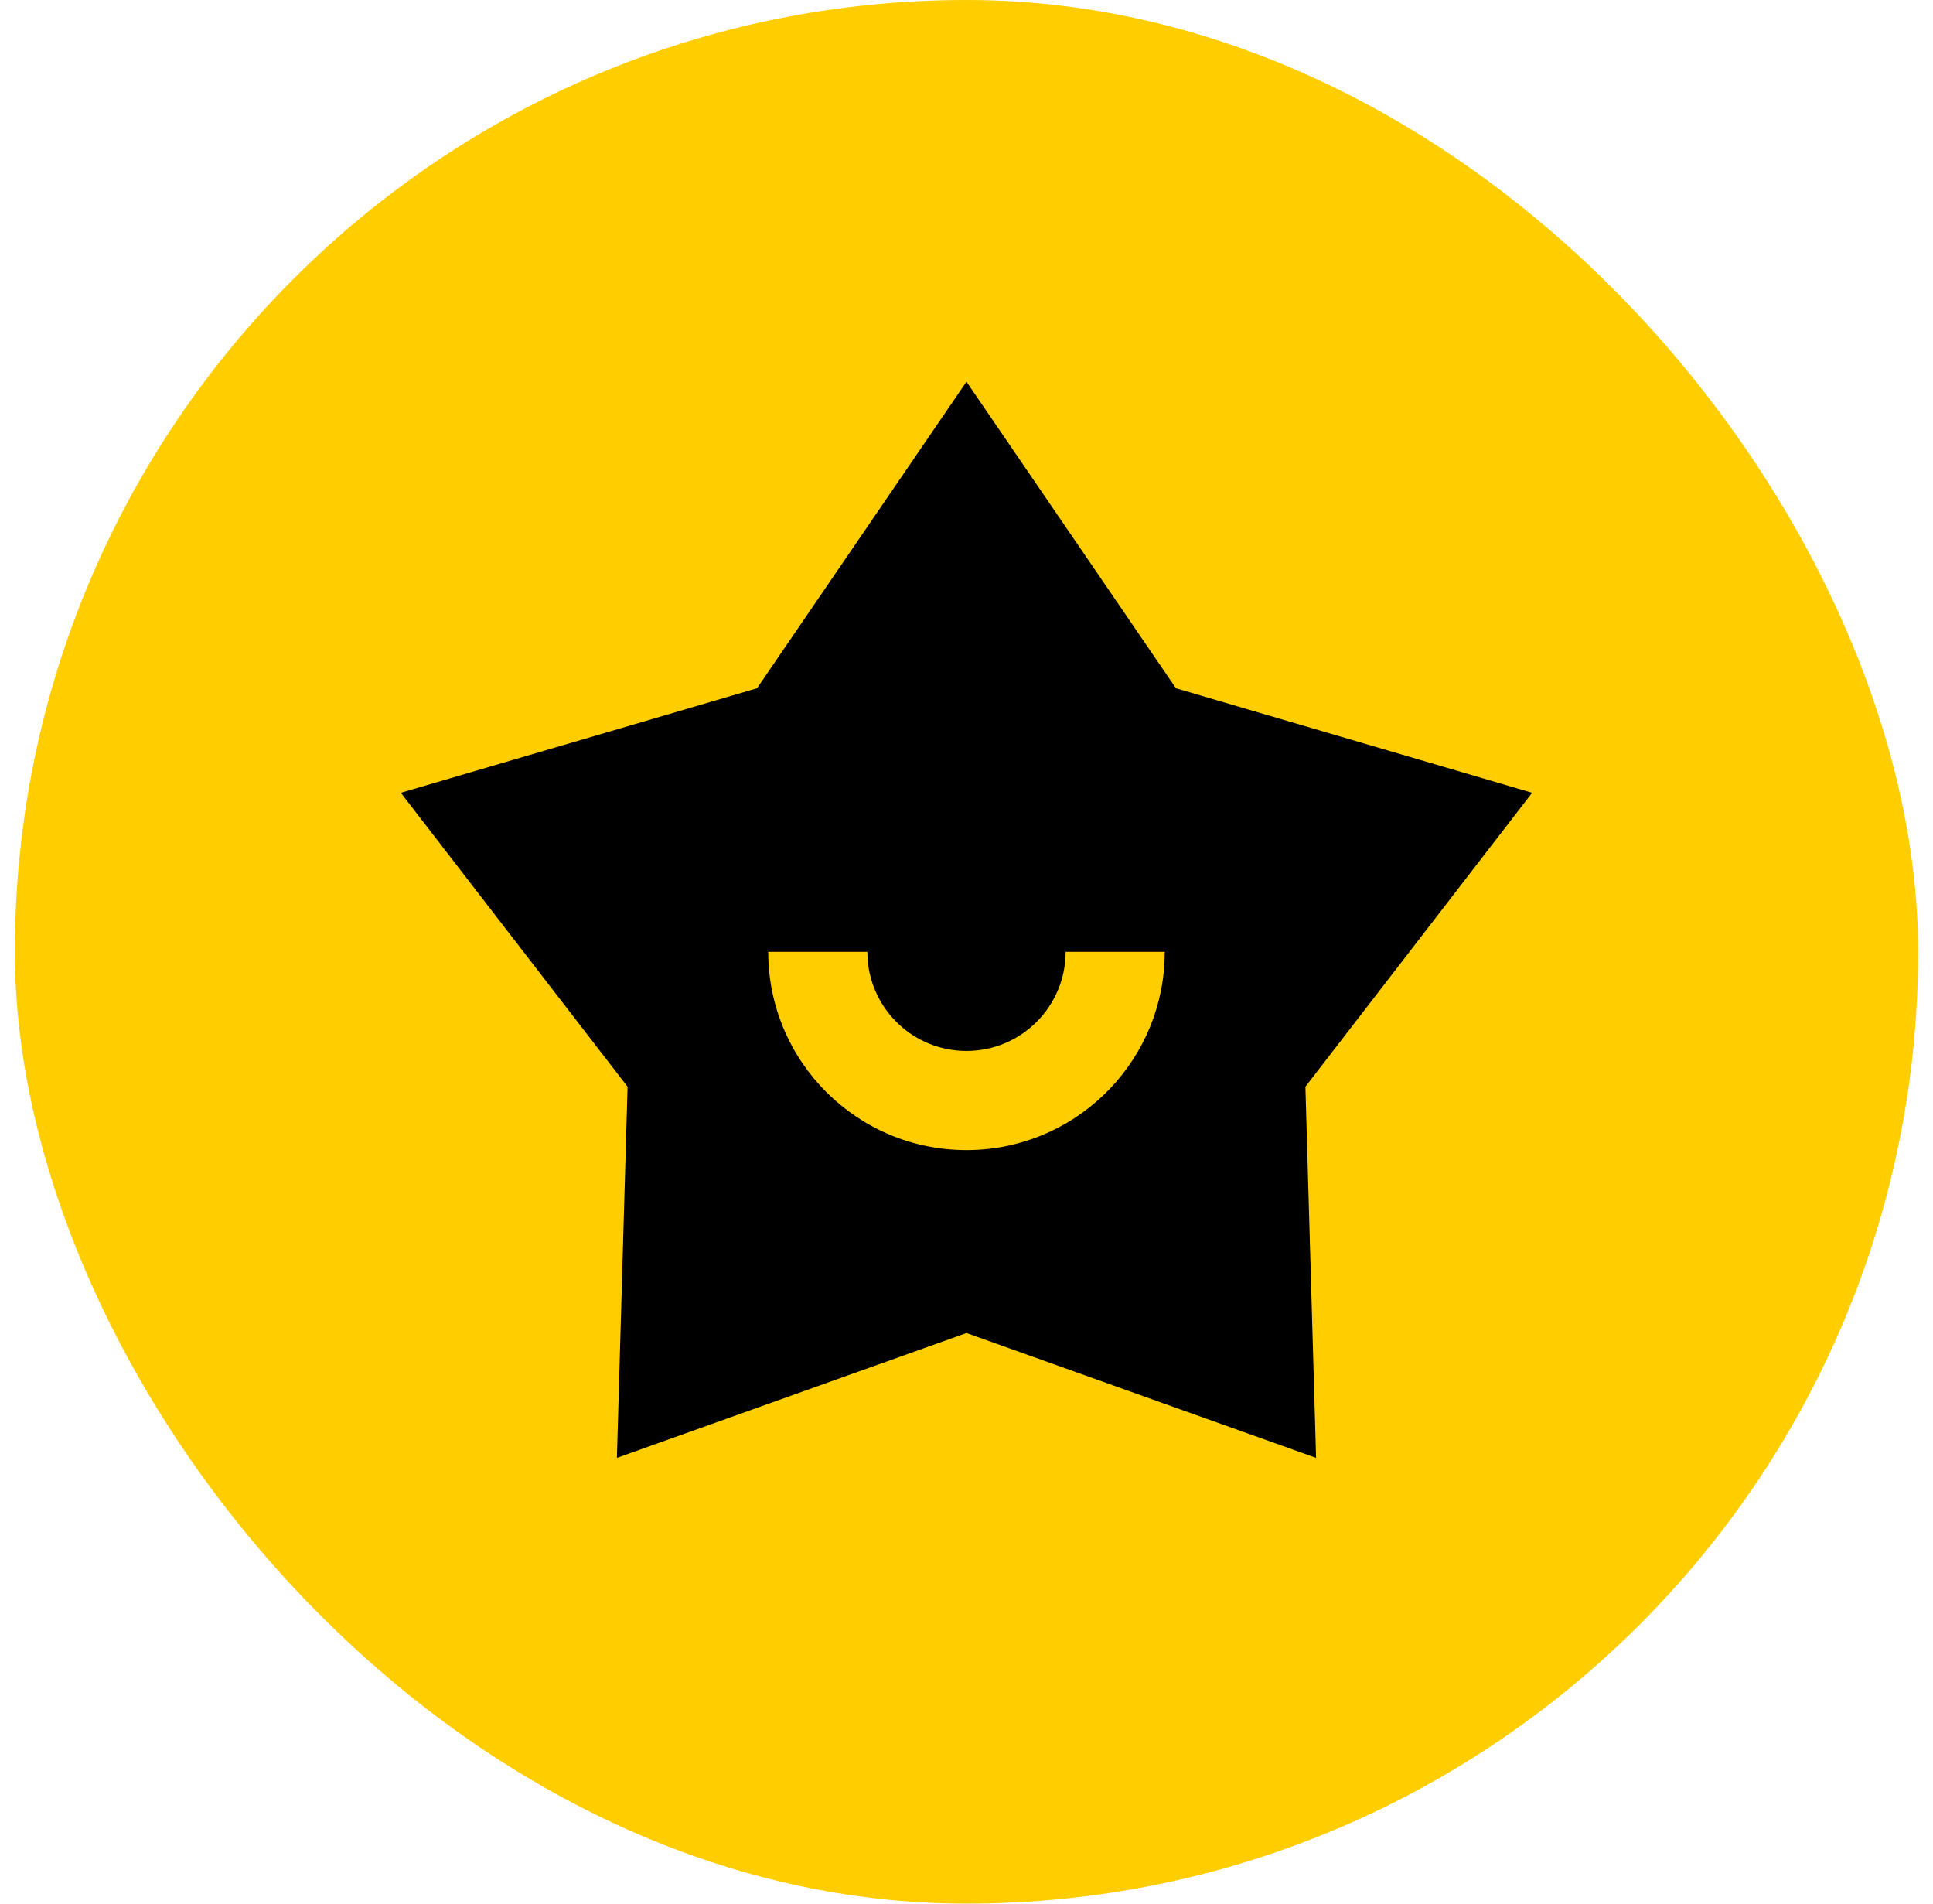 <svg width="65" height="64" viewBox="0 0 65 64" fill="none" xmlns="http://www.w3.org/2000/svg">
<rect x="0.5" width="64" height="64" rx="32" fill="#FFCD00"/>
<path d="M32.499 12.833L39.543 23.139L51.52 26.653L43.896 36.536L44.255 49.013L32.499 44.816L20.744 49.013L21.103 36.536L13.478 26.653L25.456 23.139L32.499 12.833ZM29.166 32H25.833C25.833 35.681 28.817 38.666 32.499 38.666C36.07 38.666 38.984 35.86 39.158 32.332L39.166 32H35.833C35.833 33.841 34.34 35.333 32.499 35.333C30.742 35.333 29.302 33.973 29.175 32.248L29.166 32Z" fill="black"/>
</svg>
